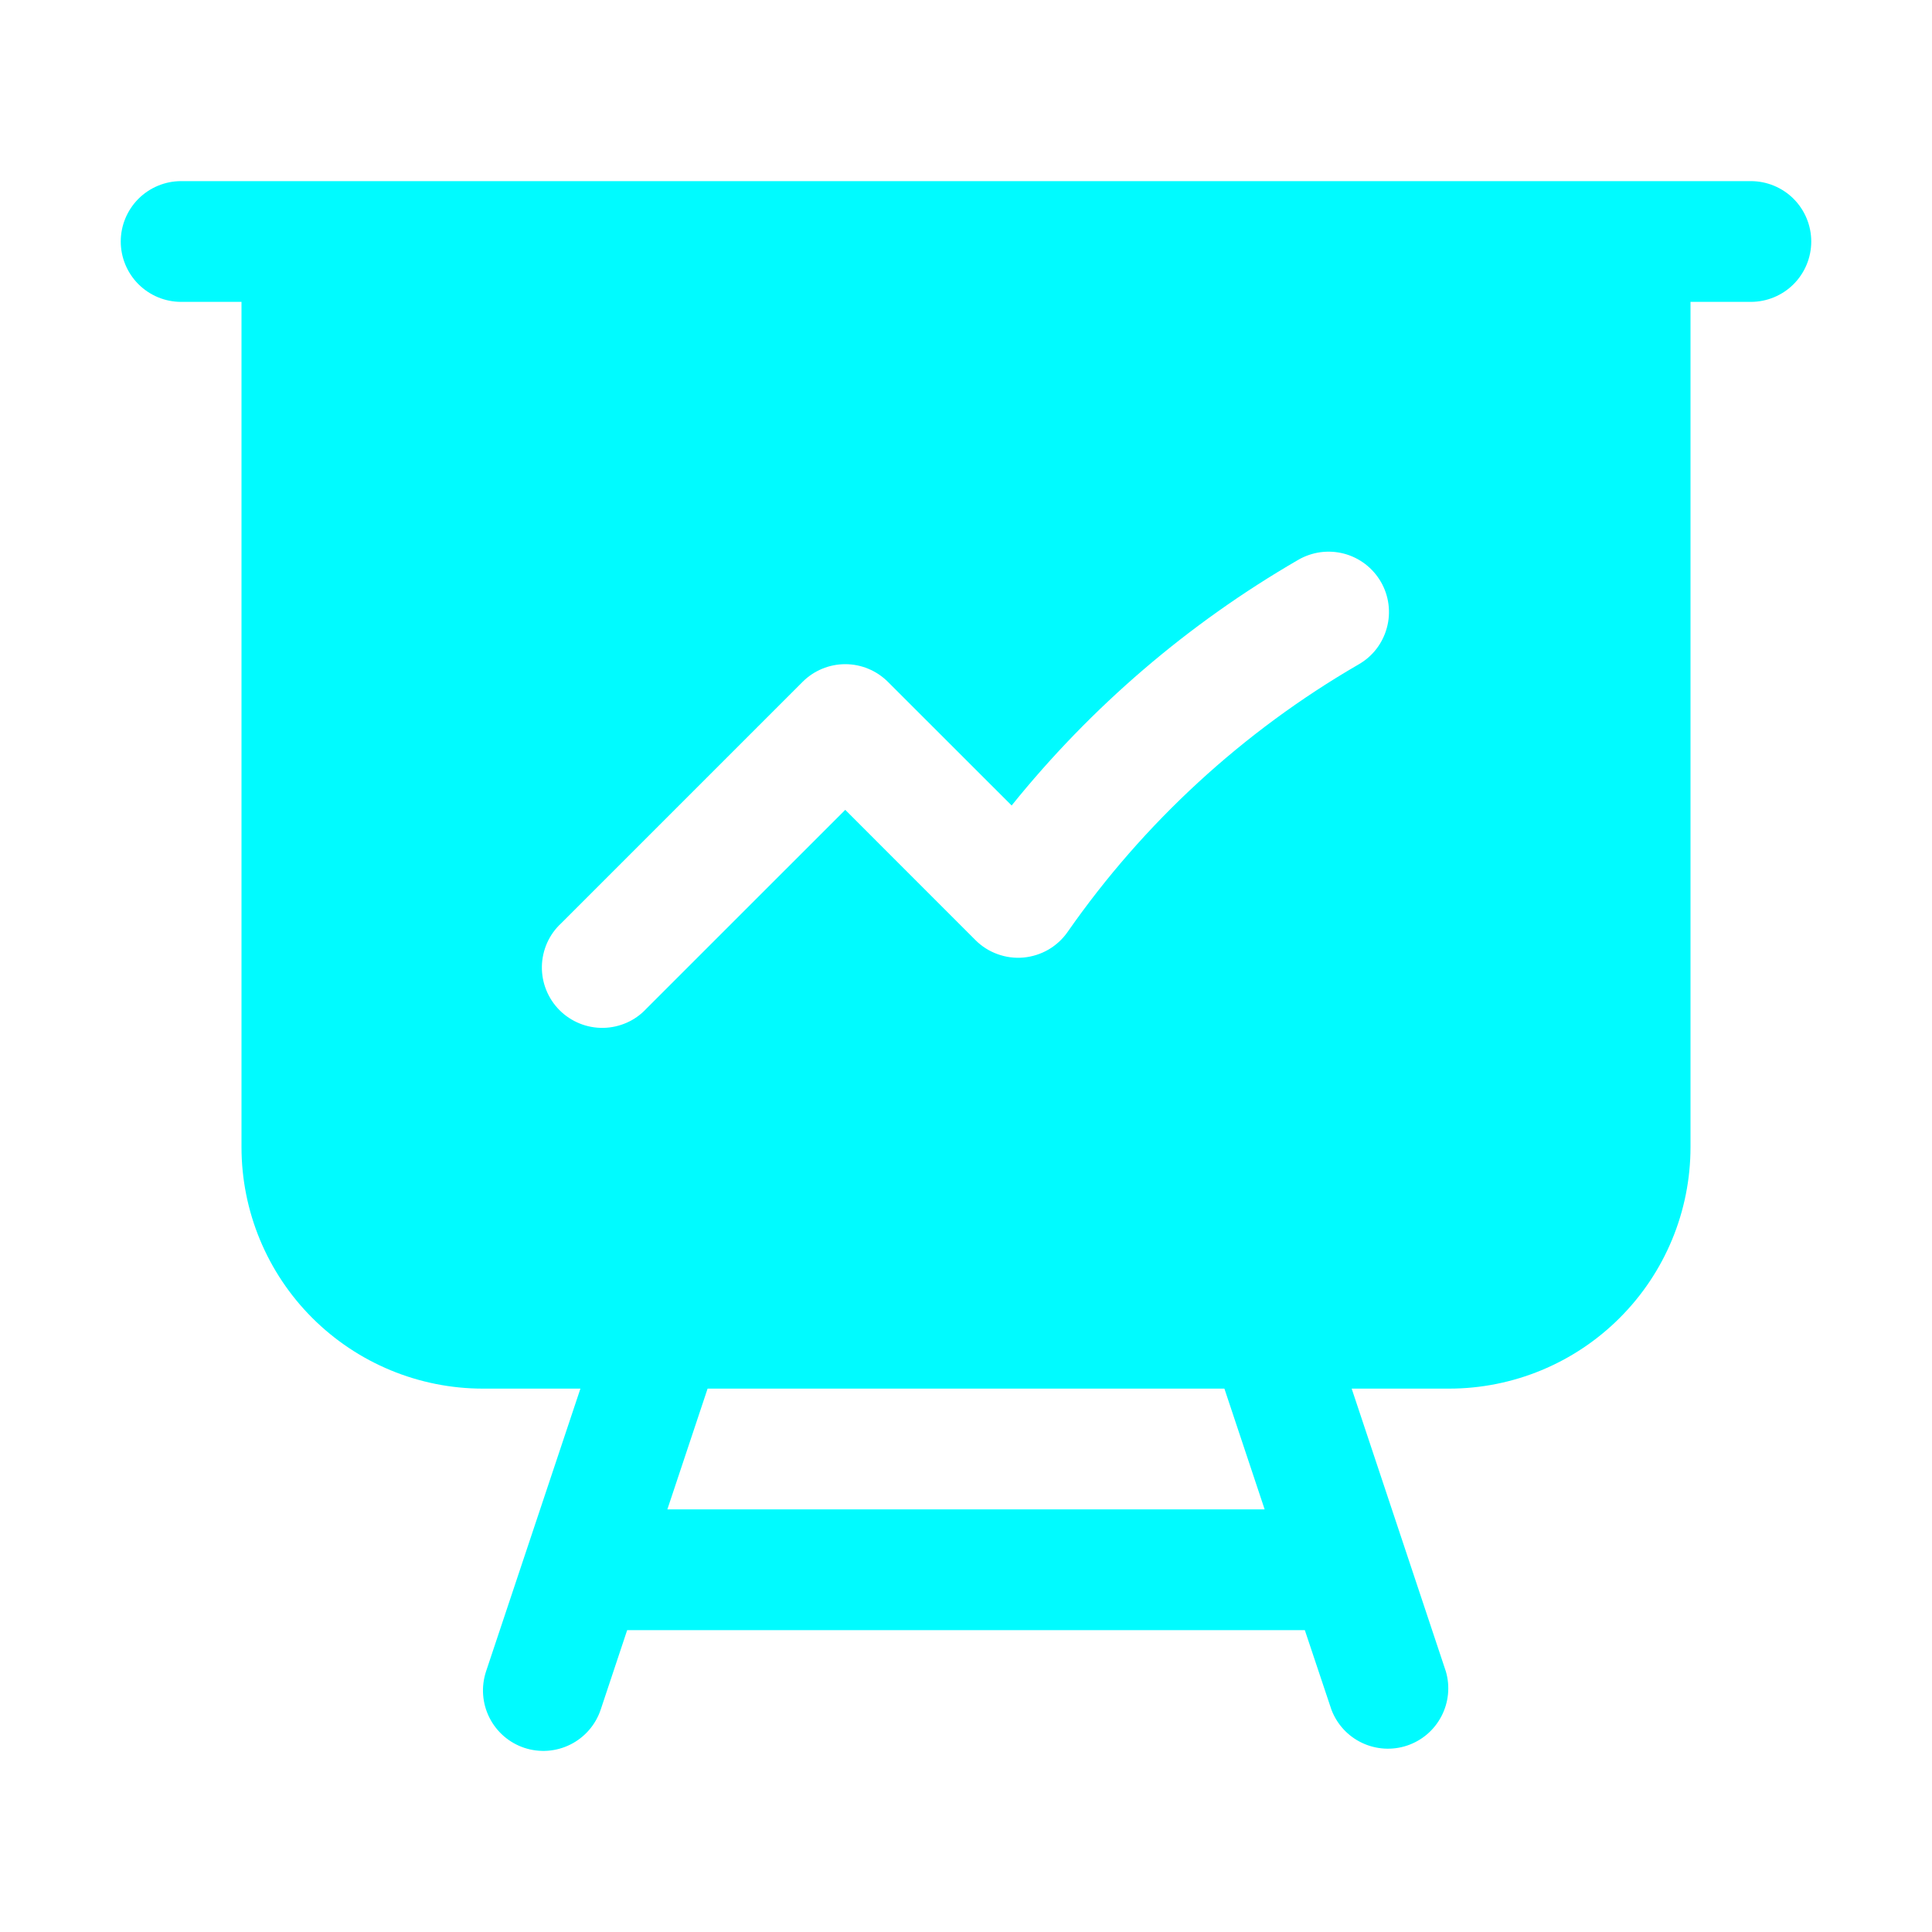 <?xml version="1.0" encoding="UTF-8"?> <svg xmlns="http://www.w3.org/2000/svg" width="40" height="40" viewBox="0 0 40 40" fill="none"><path fill-rule="evenodd" clip-rule="evenodd" d="M3.75 3.75C3.418 3.75 3.101 3.882 2.866 4.116C2.632 4.351 2.5 4.668 2.5 5C2.5 5.332 2.632 5.649 2.866 5.884C3.101 6.118 3.418 6.25 3.75 6.25H5V23.75C5 25.076 5.527 26.348 6.464 27.285C7.402 28.223 8.674 28.75 10 28.75H12.017L10.063 34.605C9.959 34.92 9.983 35.263 10.132 35.56C10.28 35.856 10.54 36.082 10.855 36.187C11.17 36.291 11.513 36.267 11.81 36.118C12.106 35.97 12.332 35.71 12.437 35.395L12.985 33.75H27.015L27.565 35.395C27.679 35.698 27.905 35.944 28.197 36.083C28.489 36.222 28.824 36.243 29.13 36.141C29.437 36.039 29.692 35.822 29.842 35.535C29.992 35.249 30.026 34.915 29.935 34.605L27.985 28.75H30C31.326 28.75 32.598 28.223 33.535 27.285C34.473 26.348 35 25.076 35 23.75V6.25H36.25C36.581 6.25 36.9 6.118 37.134 5.884C37.368 5.649 37.5 5.332 37.5 5C37.5 4.668 37.368 4.351 37.134 4.116C36.9 3.882 36.581 3.75 36.25 3.75H3.75ZM14.65 28.75H25.35L26.183 31.25H13.817L14.65 28.75ZM28.125 13.758C28.268 13.677 28.394 13.568 28.495 13.438C28.596 13.307 28.67 13.158 28.713 12.999C28.757 12.84 28.768 12.674 28.747 12.511C28.726 12.347 28.672 12.189 28.59 12.047C28.507 11.904 28.397 11.779 28.267 11.679C28.136 11.579 27.986 11.505 27.827 11.463C27.667 11.421 27.501 11.411 27.338 11.433C27.174 11.456 27.017 11.51 26.875 11.593C24.603 12.909 22.592 14.632 20.945 16.677L18.383 14.117C18.149 13.883 17.831 13.751 17.5 13.751C17.169 13.751 16.851 13.883 16.617 14.117L11.617 19.117C11.494 19.231 11.395 19.369 11.327 19.522C11.259 19.676 11.222 19.841 11.219 20.009C11.216 20.177 11.247 20.344 11.31 20.499C11.373 20.655 11.466 20.796 11.585 20.915C11.704 21.034 11.845 21.127 12.001 21.19C12.156 21.253 12.323 21.284 12.491 21.281C12.659 21.278 12.824 21.241 12.978 21.173C13.131 21.105 13.269 21.006 13.383 20.883L17.5 16.767L20.195 19.463C20.324 19.593 20.48 19.692 20.652 19.754C20.824 19.817 21.008 19.841 21.19 19.825C21.372 19.808 21.548 19.752 21.706 19.661C21.864 19.569 22.001 19.443 22.105 19.293C23.683 17.03 25.738 15.141 28.125 13.758Z" fill="#00FBFF"></path></svg> 